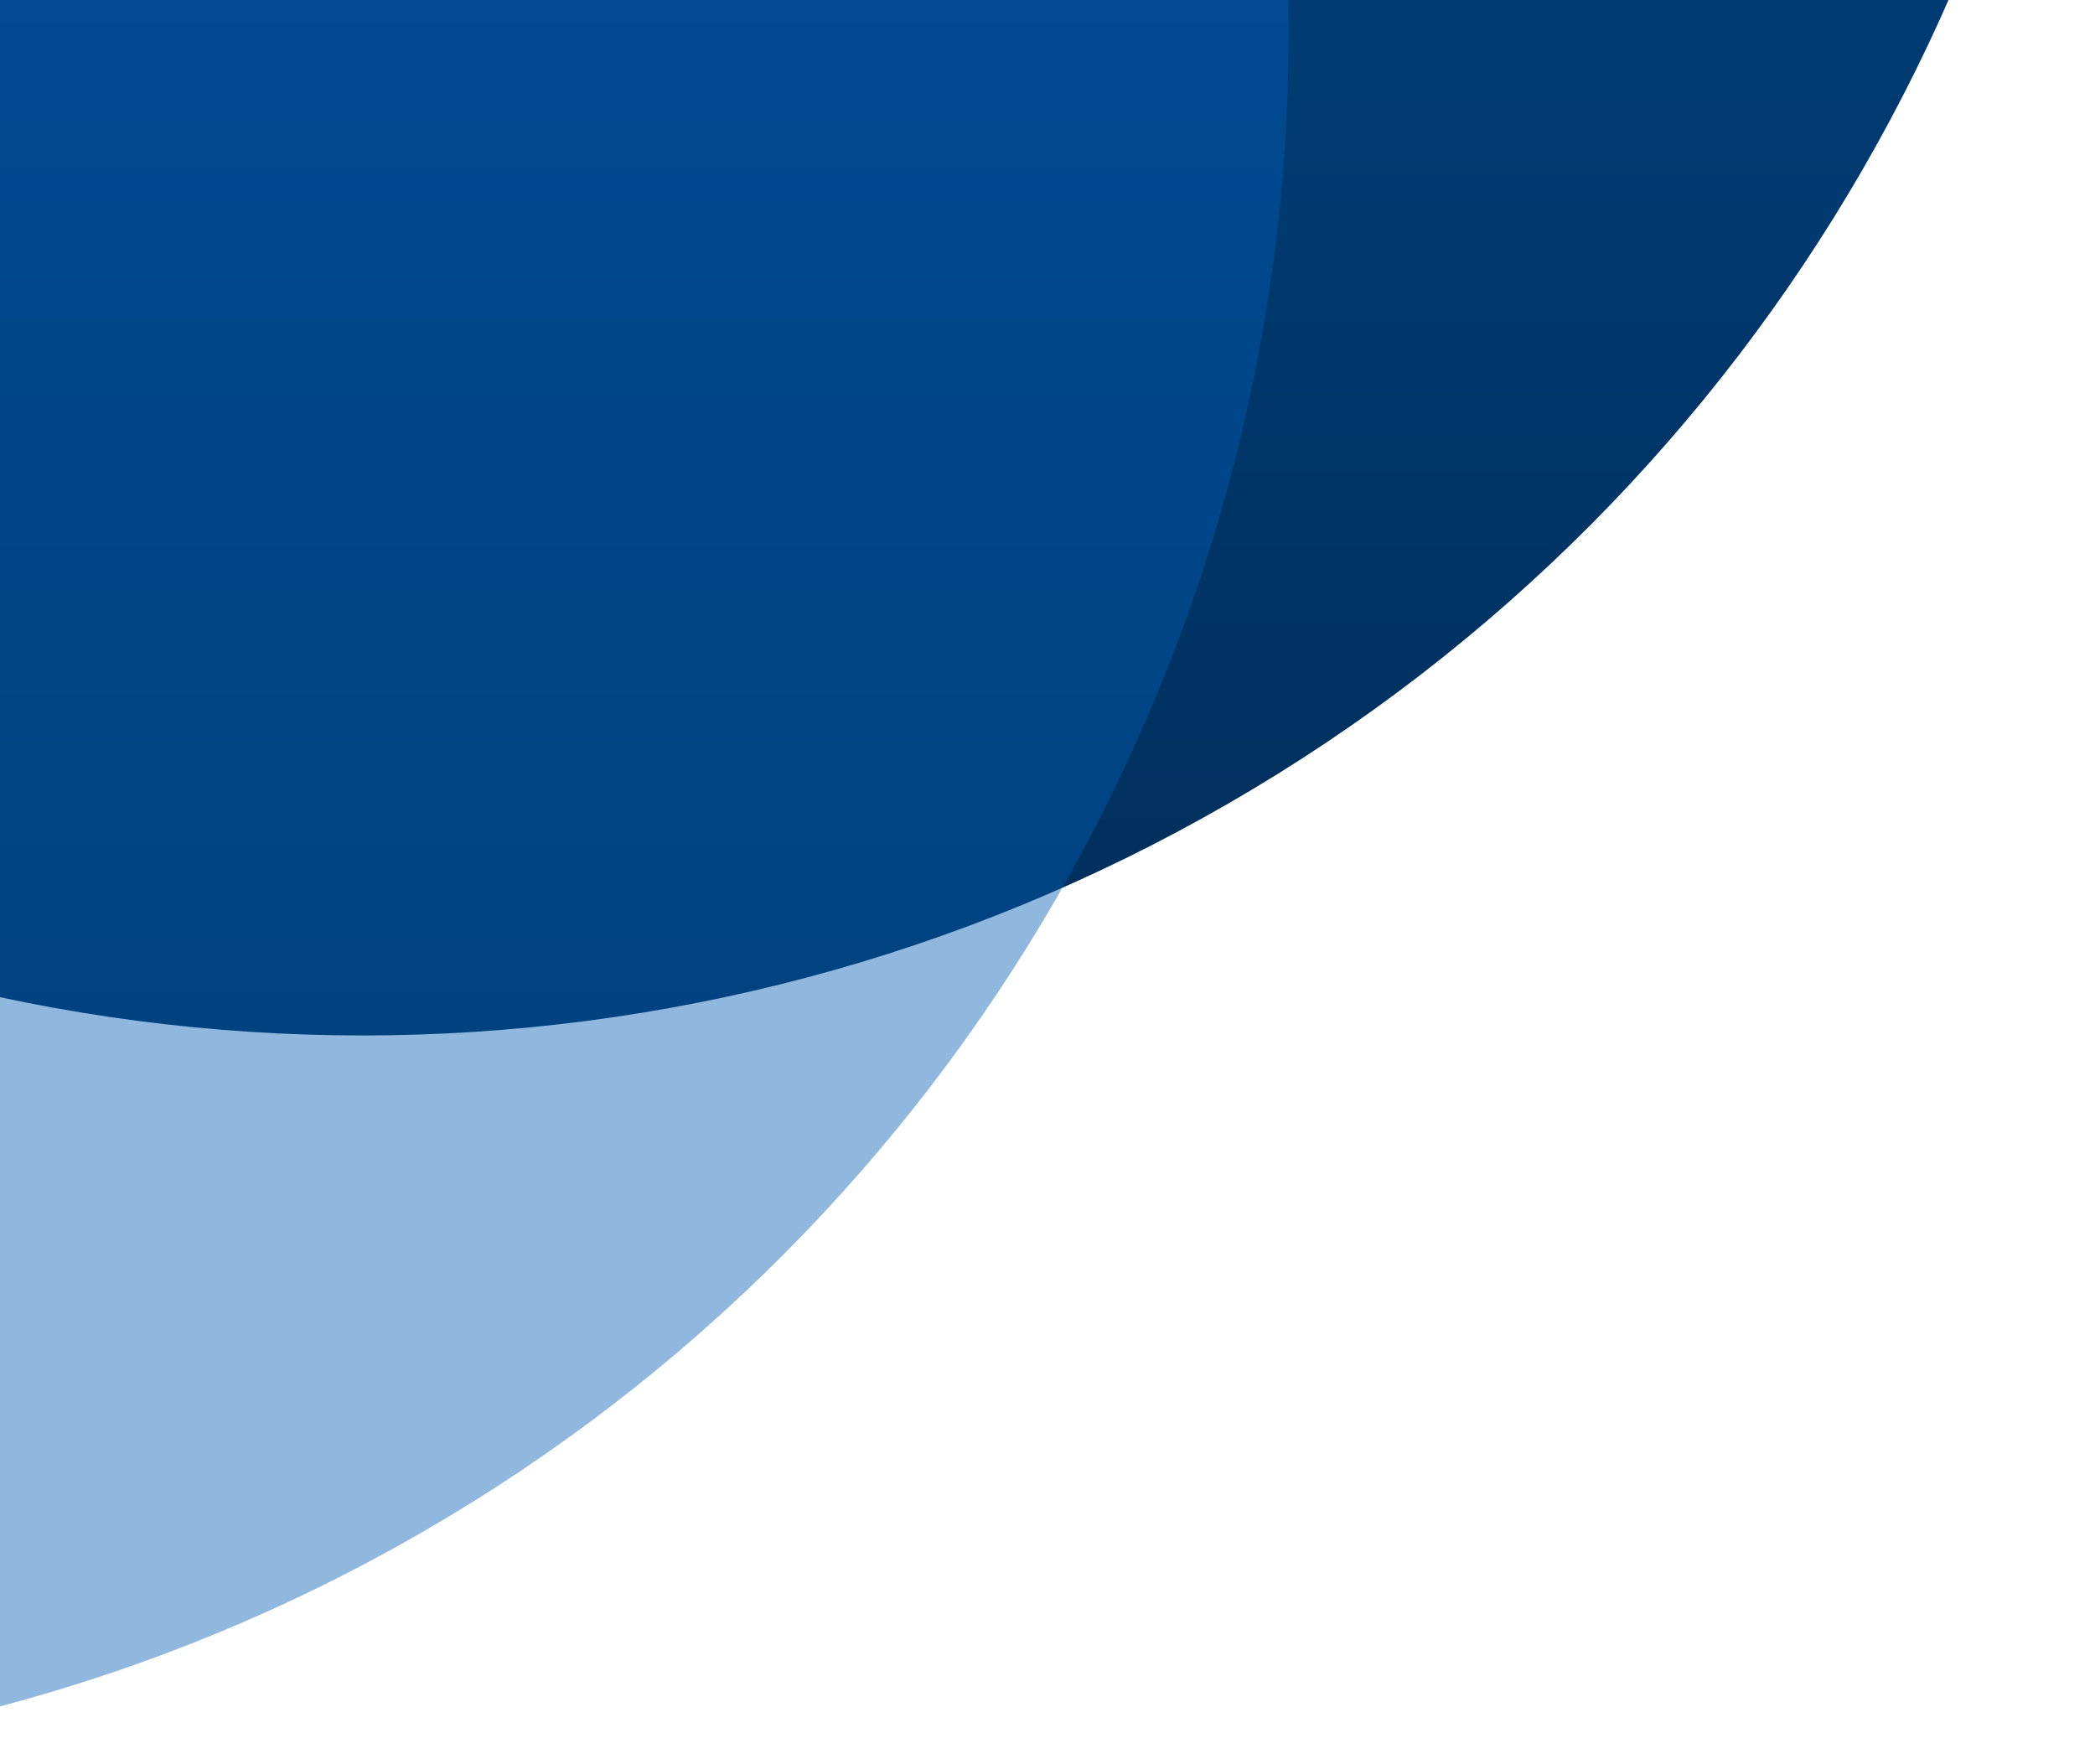 <svg xmlns="http://www.w3.org/2000/svg" xmlns:xlink="http://www.w3.org/1999/xlink" width="107" height="90.106" viewBox="0 0 107 90.106"><defs><clipPath id="a"><rect width="107" height="90.106" transform="translate(8339 3264.152)" fill="none" stroke="#707070" stroke-width="1" opacity="0.75"/></clipPath><linearGradient id="b" x1="0.5" x2="0.5" y2="1" gradientUnits="objectBoundingBox"><stop offset="0" stop-color="#005cb2"/><stop offset="1" stop-color="#002e59"/></linearGradient></defs><g transform="translate(-8339 -3264.152)" clip-path="url(#a)"><g transform="translate(1150)"><circle cx="88.496" cy="88.496" r="88.496" transform="translate(7119.008 3140.046)" fill="url(#b)"/><circle cx="88.496" cy="88.496" r="88.496" transform="translate(7077.829 3177.266)" fill="#005cb2" opacity="0.437"/></g></g></svg>